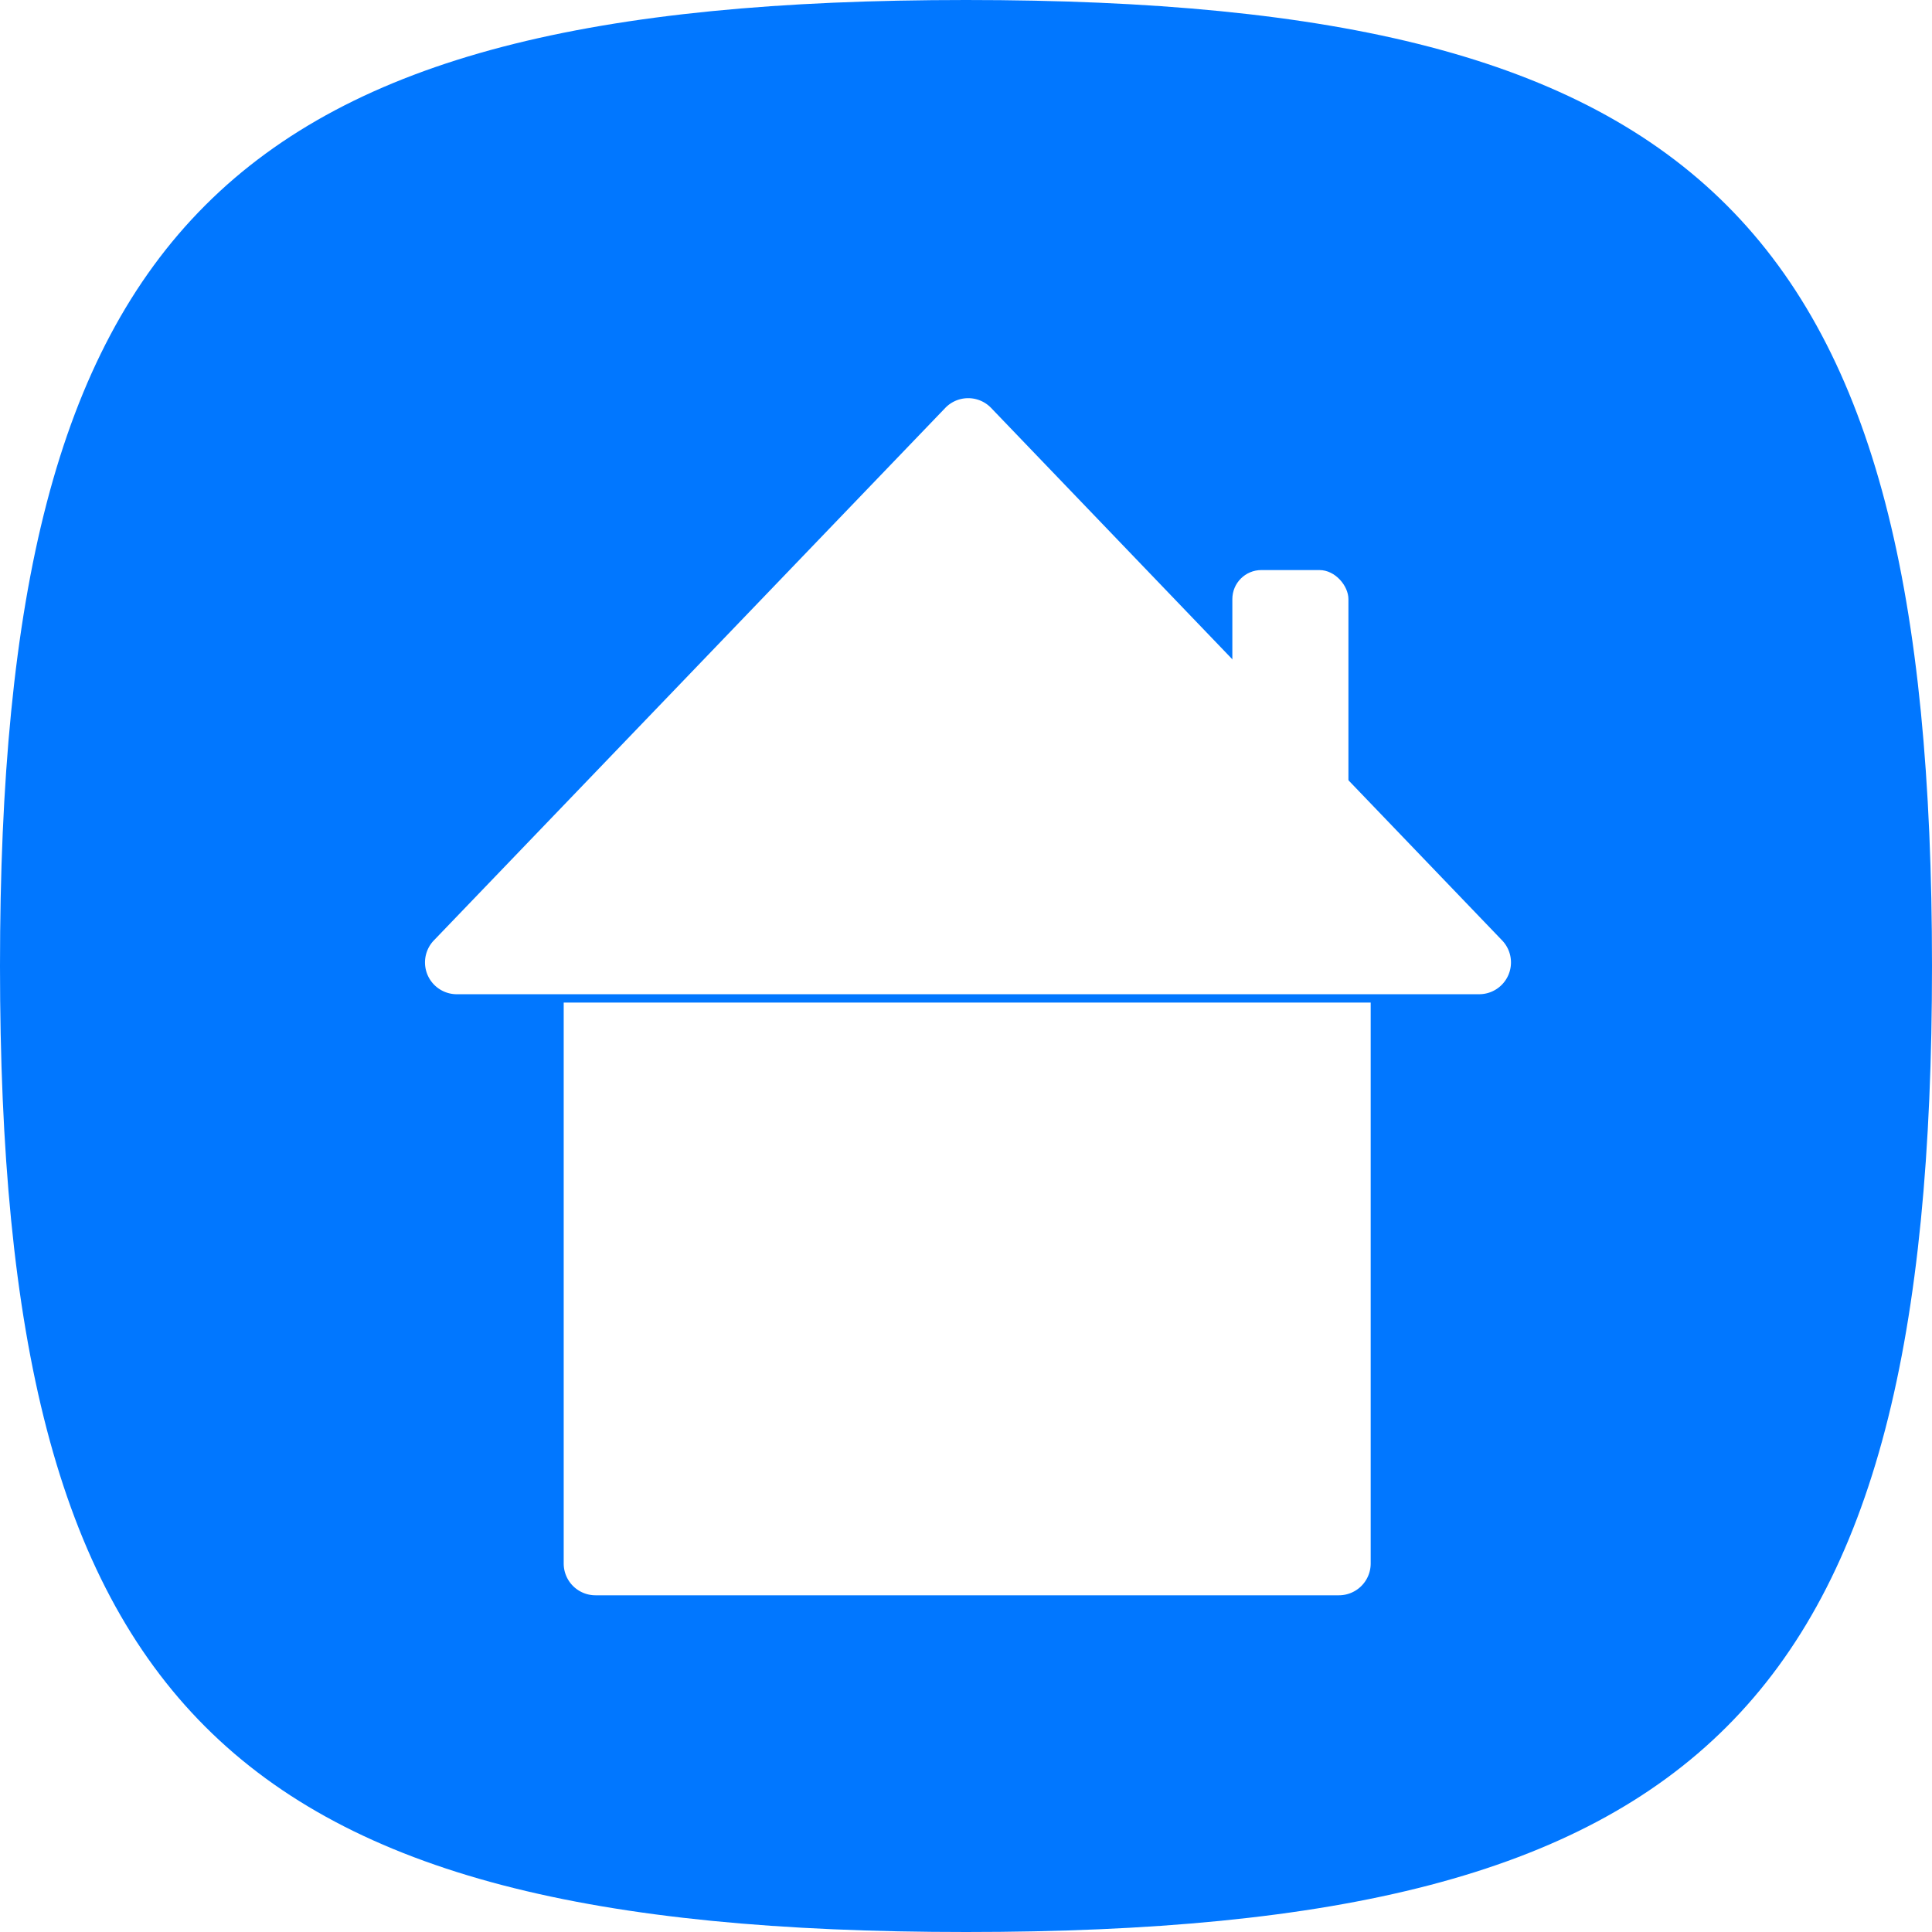 <svg width="486" height="486" viewBox="0 0 486 486" fill="none" xmlns="http://www.w3.org/2000/svg"><path fill-rule="evenodd" clip-rule="evenodd" d="M243 486c186.3 0 243-56.7 243-243S429.3 0 243 0 0 56.7 0 243s56.7 243 243 243Z" fill="#0177FF"/><g filter="url(#filter0_b_11_9)"><g filter="url(#filter1_d_11_9)"><path d="M141.8 242.2h203v141.1a8 8 0 0 1-8 8h-187a8 8 0 0 1-8-8v-141Z" fill="white"/></g><g filter="url(#filter2_d_11_9)"><rect x="310" y="139.4" width="29.2" height="66.4" rx="7.3" fill="white"/></g><g filter="url(#filter3_d_11_9)"><path d="M237.8 100.2a8 8 0 0 1 11.5 0l128.6 134a8 8 0 0 1-5.8 13.5h-257a8 8 0 0 1-5.9-13.6l128.6-133.9Z" fill="white"/></g></g><defs><filter id="filter0_b_11_9" x="97.3" y="88" width="292.5" height="313" filterUnits="userSpaceOnUse" color-interpolation-filters="sRGB"><feFlood flood-opacity="0" result="BackgroundImageFix"/><feGaussianBlur in="BackgroundImageFix" stdDeviation="4.9"/><feComposite in2="SourceAlpha" operator="in" result="effect1_backgroundBlur_11_9"/><feBlend mode="normal" in="SourceGraphic" in2="effect1_backgroundBlur_11_9" result="shape"/></filter><filter id="filter1_d_11_9" x="129.6" y="240.1" width="227.3" height="173.3" filterUnits="userSpaceOnUse" color-interpolation-filters="sRGB"><feFlood flood-opacity="0" result="BackgroundImageFix"/><feColorMatrix in="SourceAlpha" type="matrix" values="0 0 0 0 0 0 0 0 0 0 0 0 0 0 0 0 0 0 127 0" result="hardAlpha"/><feOffset dy="10"/><feGaussianBlur stdDeviation="6.1"/><feComposite in2="hardAlpha" operator="out"/><feColorMatrix type="matrix" values="0 0 0 0 0 0 0 0 0 0 0 0 0 0 0 0 0 0 0.25 0"/><feBlend mode="normal" in2="BackgroundImageFix" result="effect1_dropShadow_11_9"/><feBlend mode="normal" in="SourceGraphic" in2="effect1_dropShadow_11_9" result="shape"/></filter><filter id="filter2_d_11_9" x="306" y="139.4" width="37.2" height="74.4" filterUnits="userSpaceOnUse" color-interpolation-filters="sRGB"><feFlood flood-opacity="0" result="BackgroundImageFix"/><feColorMatrix in="SourceAlpha" type="matrix" values="0 0 0 0 0 0 0 0 0 0 0 0 0 0 0 0 0 0 127 0" result="hardAlpha"/><feOffset dy="4"/><feGaussianBlur stdDeviation="2"/><feComposite in2="hardAlpha" operator="out"/><feColorMatrix type="matrix" values="0 0 0 0 0 0 0 0 0 0 0 0 0 0 0 0 0 0 0.25 0"/><feBlend mode="normal" in2="BackgroundImageFix" result="effect1_dropShadow_11_9"/><feBlend mode="normal" in="SourceGraphic" in2="effect1_dropShadow_11_9" result="shape"/></filter><filter id="filter3_d_11_9" x="94.9" y="88" width="297.4" height="174.2" filterUnits="userSpaceOnUse" color-interpolation-filters="sRGB"><feFlood flood-opacity="0" result="BackgroundImageFix"/><feColorMatrix in="SourceAlpha" type="matrix" values="0 0 0 0 0 0 0 0 0 0 0 0 0 0 0 0 0 0 127 0" result="hardAlpha"/><feOffset dy="2.4"/><feGaussianBlur stdDeviation="6.1"/><feComposite in2="hardAlpha" operator="out"/><feColorMatrix type="matrix" values="0 0 0 0 0 0 0 0 0 0 0 0 0 0 0 0 0 0 0.25 0"/><feBlend mode="normal" in2="BackgroundImageFix" result="effect1_dropShadow_11_9"/><feBlend mode="normal" in="SourceGraphic" in2="effect1_dropShadow_11_9" result="shape"/></filter></defs></svg>